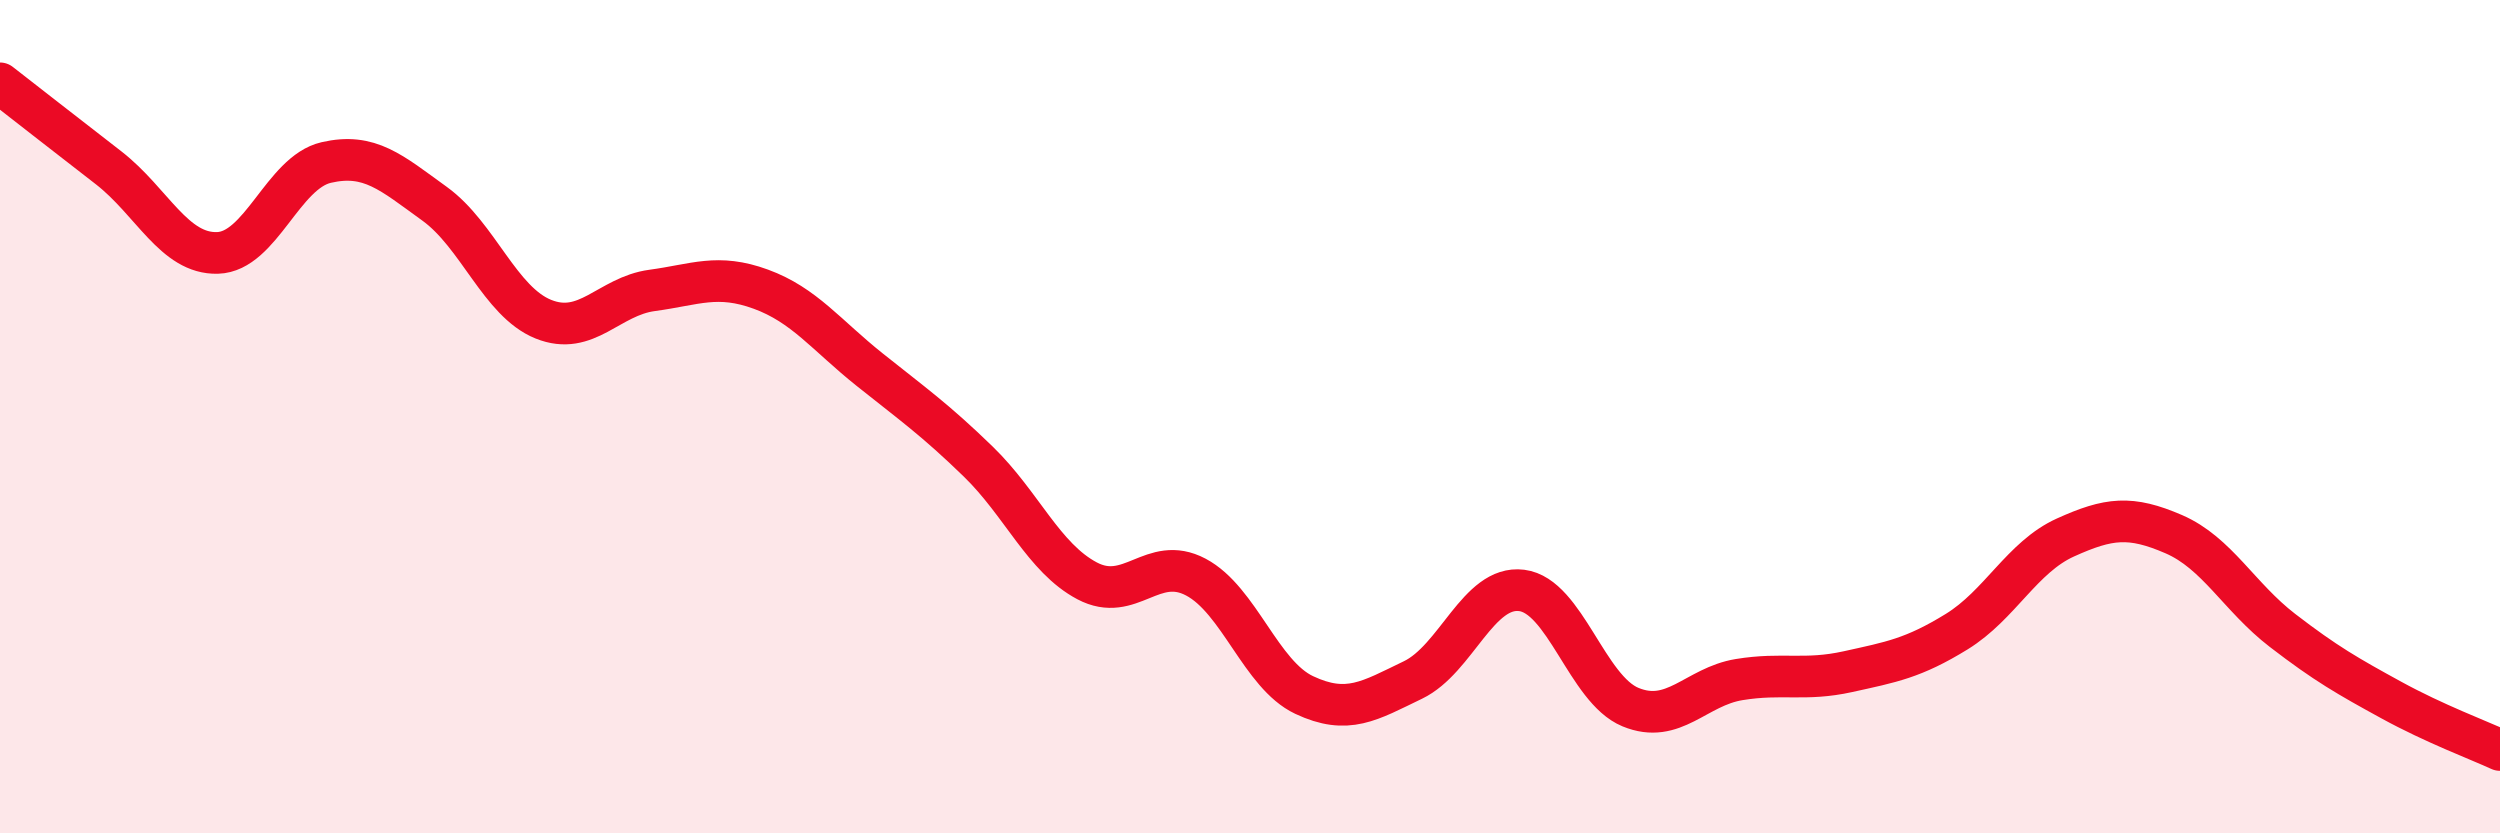 
    <svg width="60" height="20" viewBox="0 0 60 20" xmlns="http://www.w3.org/2000/svg">
      <path
        d="M 0,2 C 0.52,2.41 1.57,3.22 2.61,4.03 C 3.65,4.84 4.18,6.1 5.22,6.07 C 6.26,6.04 6.79,4.14 7.83,3.9 C 8.87,3.66 9.39,4.14 10.43,4.89 C 11.47,5.64 12,7.24 13.04,7.66 C 14.08,8.08 14.61,7.11 15.65,6.97 C 16.69,6.83 17.22,6.56 18.26,6.94 C 19.3,7.32 19.83,8.04 20.87,8.87 C 21.91,9.7 22.44,10.07 23.48,11.08 C 24.52,12.09 25.05,13.39 26.09,13.94 C 27.13,14.49 27.66,13.3 28.7,13.85 C 29.74,14.4 30.26,16.19 31.3,16.68 C 32.34,17.17 32.87,16.82 33.91,16.32 C 34.95,15.82 35.48,14.04 36.52,14.17 C 37.56,14.3 38.09,16.54 39.13,16.97 C 40.17,17.4 40.7,16.48 41.74,16.31 C 42.78,16.14 43.31,16.35 44.35,16.12 C 45.39,15.89 45.92,15.8 46.96,15.16 C 48,14.52 48.53,13.37 49.57,12.9 C 50.61,12.43 51.13,12.37 52.17,12.82 C 53.21,13.27 53.74,14.33 54.78,15.13 C 55.82,15.93 56.35,16.23 57.39,16.8 C 58.43,17.37 59.48,17.76 60,18L60 20L0 20Z"
        fill="#EB0A25"
        opacity="0.1"
        stroke-linecap="round"
        stroke-linejoin="round"
      />
      <path
        d="M 0,2 C 0.52,2.41 1.57,3.22 2.61,4.03 C 3.65,4.84 4.18,6.1 5.22,6.07 C 6.26,6.04 6.79,4.14 7.83,3.9 C 8.87,3.66 9.39,4.14 10.43,4.89 C 11.47,5.64 12,7.24 13.04,7.66 C 14.08,8.08 14.61,7.11 15.65,6.97 C 16.69,6.83 17.22,6.56 18.26,6.94 C 19.3,7.32 19.83,8.04 20.87,8.87 C 21.91,9.7 22.44,10.07 23.48,11.08 C 24.52,12.09 25.05,13.39 26.09,13.94 C 27.13,14.49 27.66,13.3 28.7,13.85 C 29.74,14.4 30.26,16.19 31.3,16.68 C 32.34,17.17 32.87,16.82 33.91,16.32 C 34.95,15.82 35.48,14.04 36.52,14.17 C 37.56,14.3 38.09,16.54 39.13,16.97 C 40.17,17.4 40.7,16.48 41.74,16.31 C 42.78,16.14 43.31,16.35 44.35,16.12 C 45.39,15.89 45.92,15.8 46.96,15.16 C 48,14.52 48.53,13.37 49.57,12.9 C 50.61,12.43 51.13,12.37 52.17,12.82 C 53.21,13.27 53.74,14.33 54.78,15.13 C 55.82,15.93 56.35,16.23 57.39,16.8 C 58.43,17.37 59.48,17.76 60,18"
        stroke="#EB0A25"
        stroke-width="1"
        fill="none"
        stroke-linecap="round"
        stroke-linejoin="round"
      />
    </svg>
  